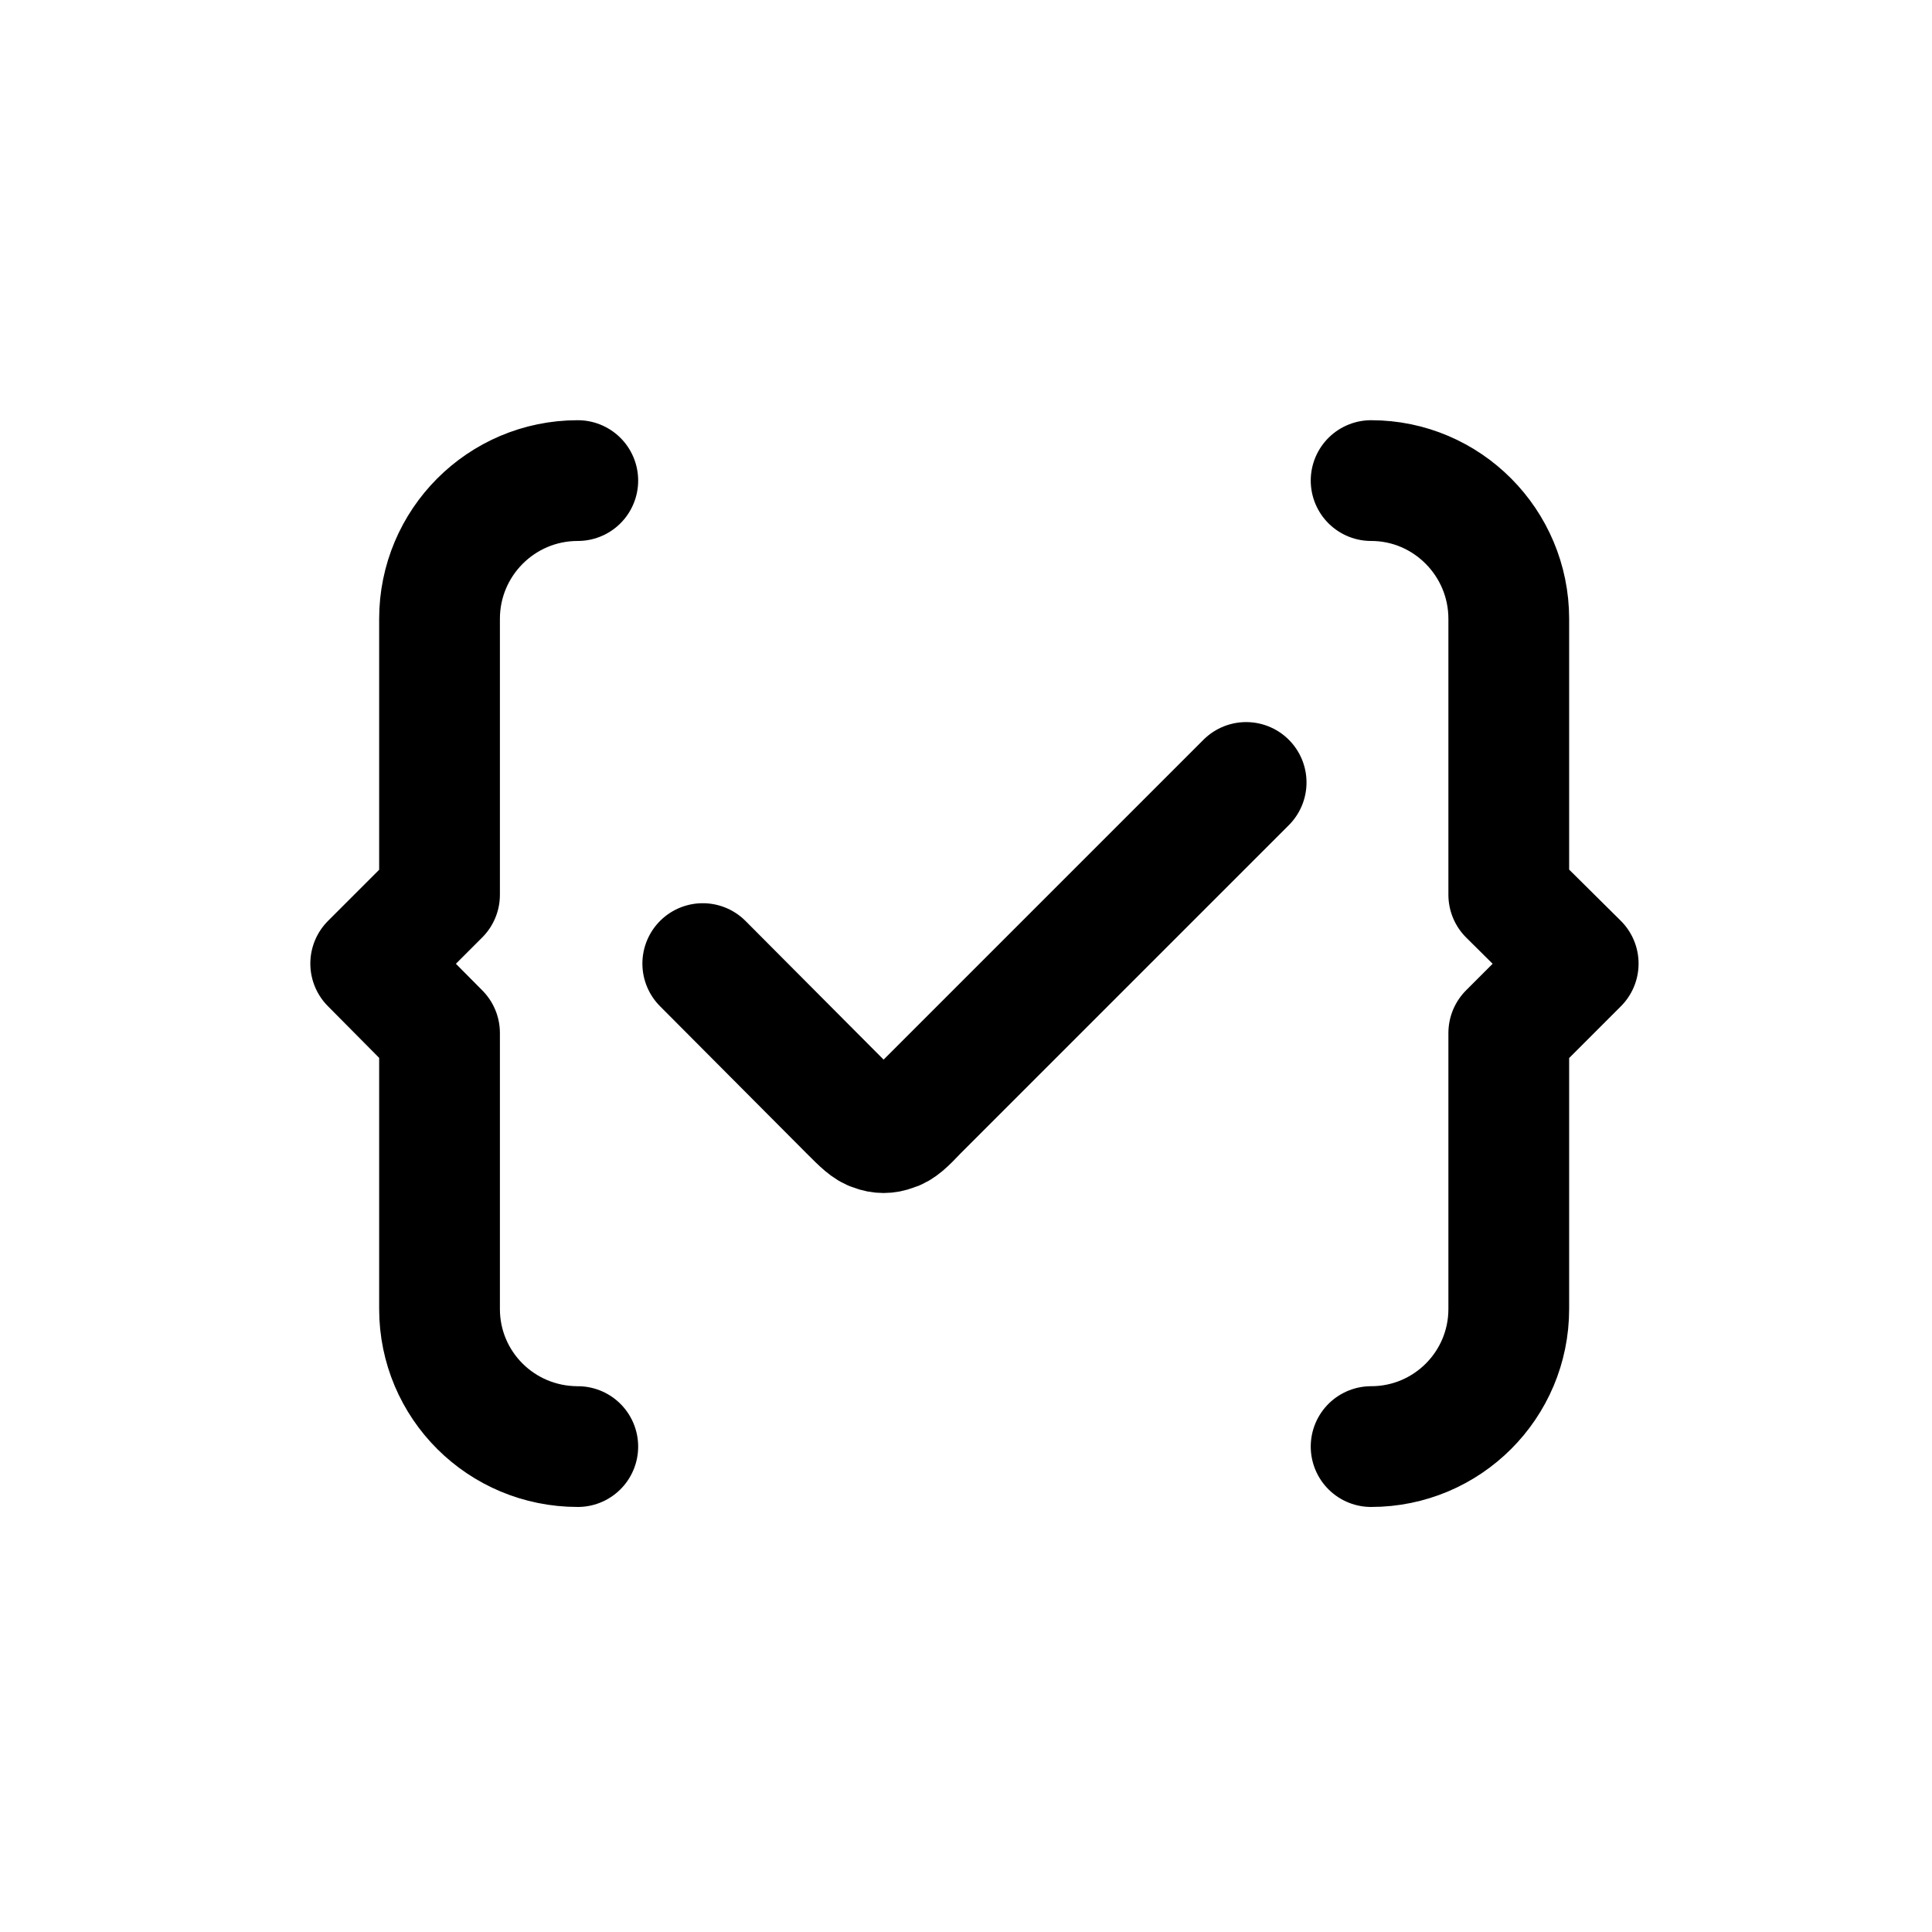 <svg width="32" height="32" viewBox="0 0 32 32" fill="none" xmlns="http://www.w3.org/2000/svg" xmlns:xlink="http://www.w3.org/1999/xlink">
	<desc>
			Created with Pixso.
	</desc>
	<defs>
		<clipPath id="clip3_115">
			<rect id="brackets-check" rx="0" width="31" height="31" transform="translate(0.5 0.5)" fill="white" fill-opacity="0"/>
		</clipPath>
	</defs>
	<rect id="brackets-check" rx="0" width="31" height="31" transform="translate(0.5 0.5)" fill="#FFFFFF" fill-opacity="0"/>
	<g clip-path="url(#clip3_115)">
		<path id="Icon" d="M22.71 23.96C23.97 23.96 24.99 22.94 24.99 21.68L24.99 17.11L26.14 15.96L24.99 14.82L24.99 10.25C24.99 8.99 23.97 7.96 22.71 7.96M9.57 7.96C8.3 7.96 7.28 8.99 7.28 10.25L7.28 14.82L6.14 15.96L7.28 17.11L7.28 21.68C7.28 22.94 8.3 23.96 9.57 23.96M11.64 15.96L14.07 18.4C14.27 18.6 14.37 18.7 14.48 18.73C14.58 18.77 14.69 18.77 14.79 18.73C14.91 18.7 15.01 18.6 15.2 18.4L20.64 12.96" stroke="#000000" stroke-opacity="1" stroke-width="2" stroke-linejoin="round" stroke-linecap="round"/>
	</g>
</svg>
